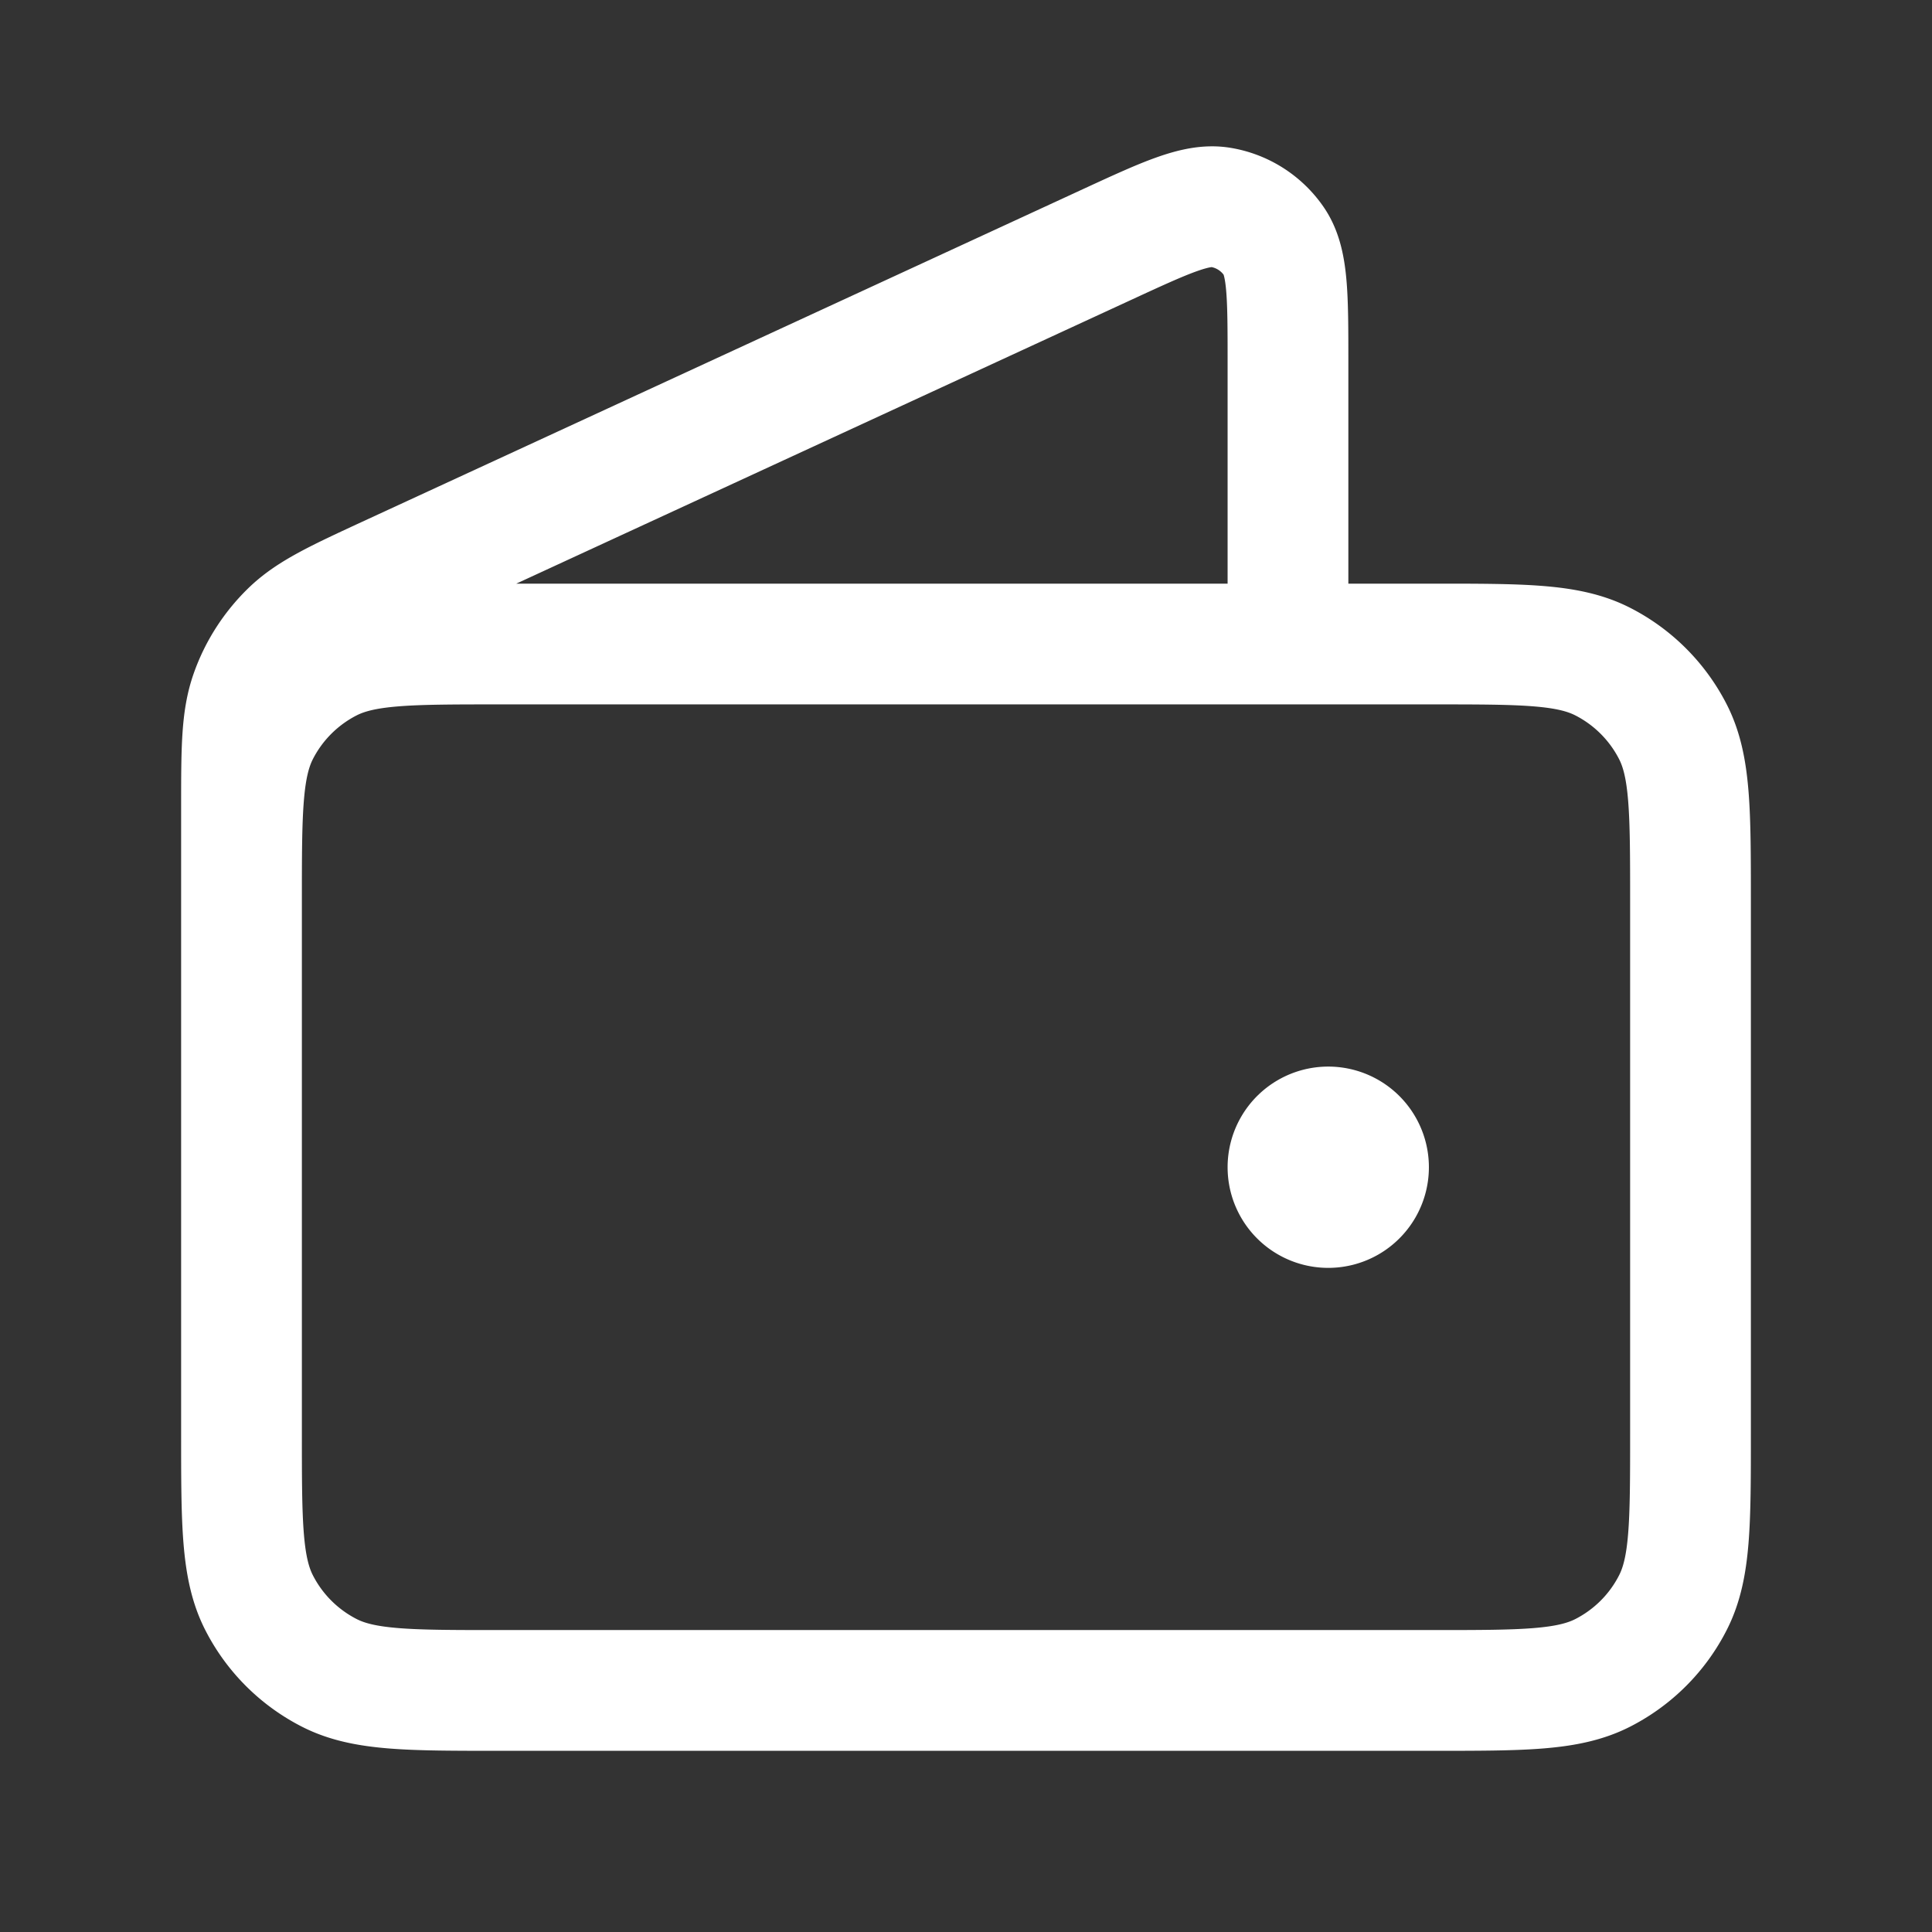 <svg width="32" height="32" viewBox="0 0 32 32" fill="none" xmlns="http://www.w3.org/2000/svg"><rect x="0" y="0" width="32" height="32" fill="#333333" stroke="none"/><path d="M21.333 10.666V6.001c0-1.11 0-1.664-.233-2.005-.204-.297-.52-.5-.876-.56-.408-.07-.911.163-1.918.628L6.479 9.522c-.898.415-1.347.622-1.676.944-.29.284-.513.63-.649 1.014C4 11.912 4 12.406 4 13.396V20m18-.667h.013M4 14.933v8.8c0 1.494 0 2.24.29 2.81.256.503.664.91 1.166 1.166.57.29 1.317.29 2.81.29h15.467c1.494 0 2.24 0 2.811-.29.502-.256.91-.663 1.165-1.165.291-.57.291-1.317.291-2.81v-8.8c0-1.494 0-2.241-.29-2.811a2.667 2.667 0 0 0-1.166-1.166c-.57-.29-1.317-.29-2.81-.29H8.266c-1.494 0-2.24 0-2.811.29-.502.256-.91.664-1.165 1.165C4 12.693 4 13.44 4 14.934Zm18.667 4.4a.667.667 0 1 1-1.334 0 .667.667 0 0 1 1.334 0Z" stroke="#fff" stroke-width="2" stroke-linecap="round" stroke-linejoin="round"/></svg>